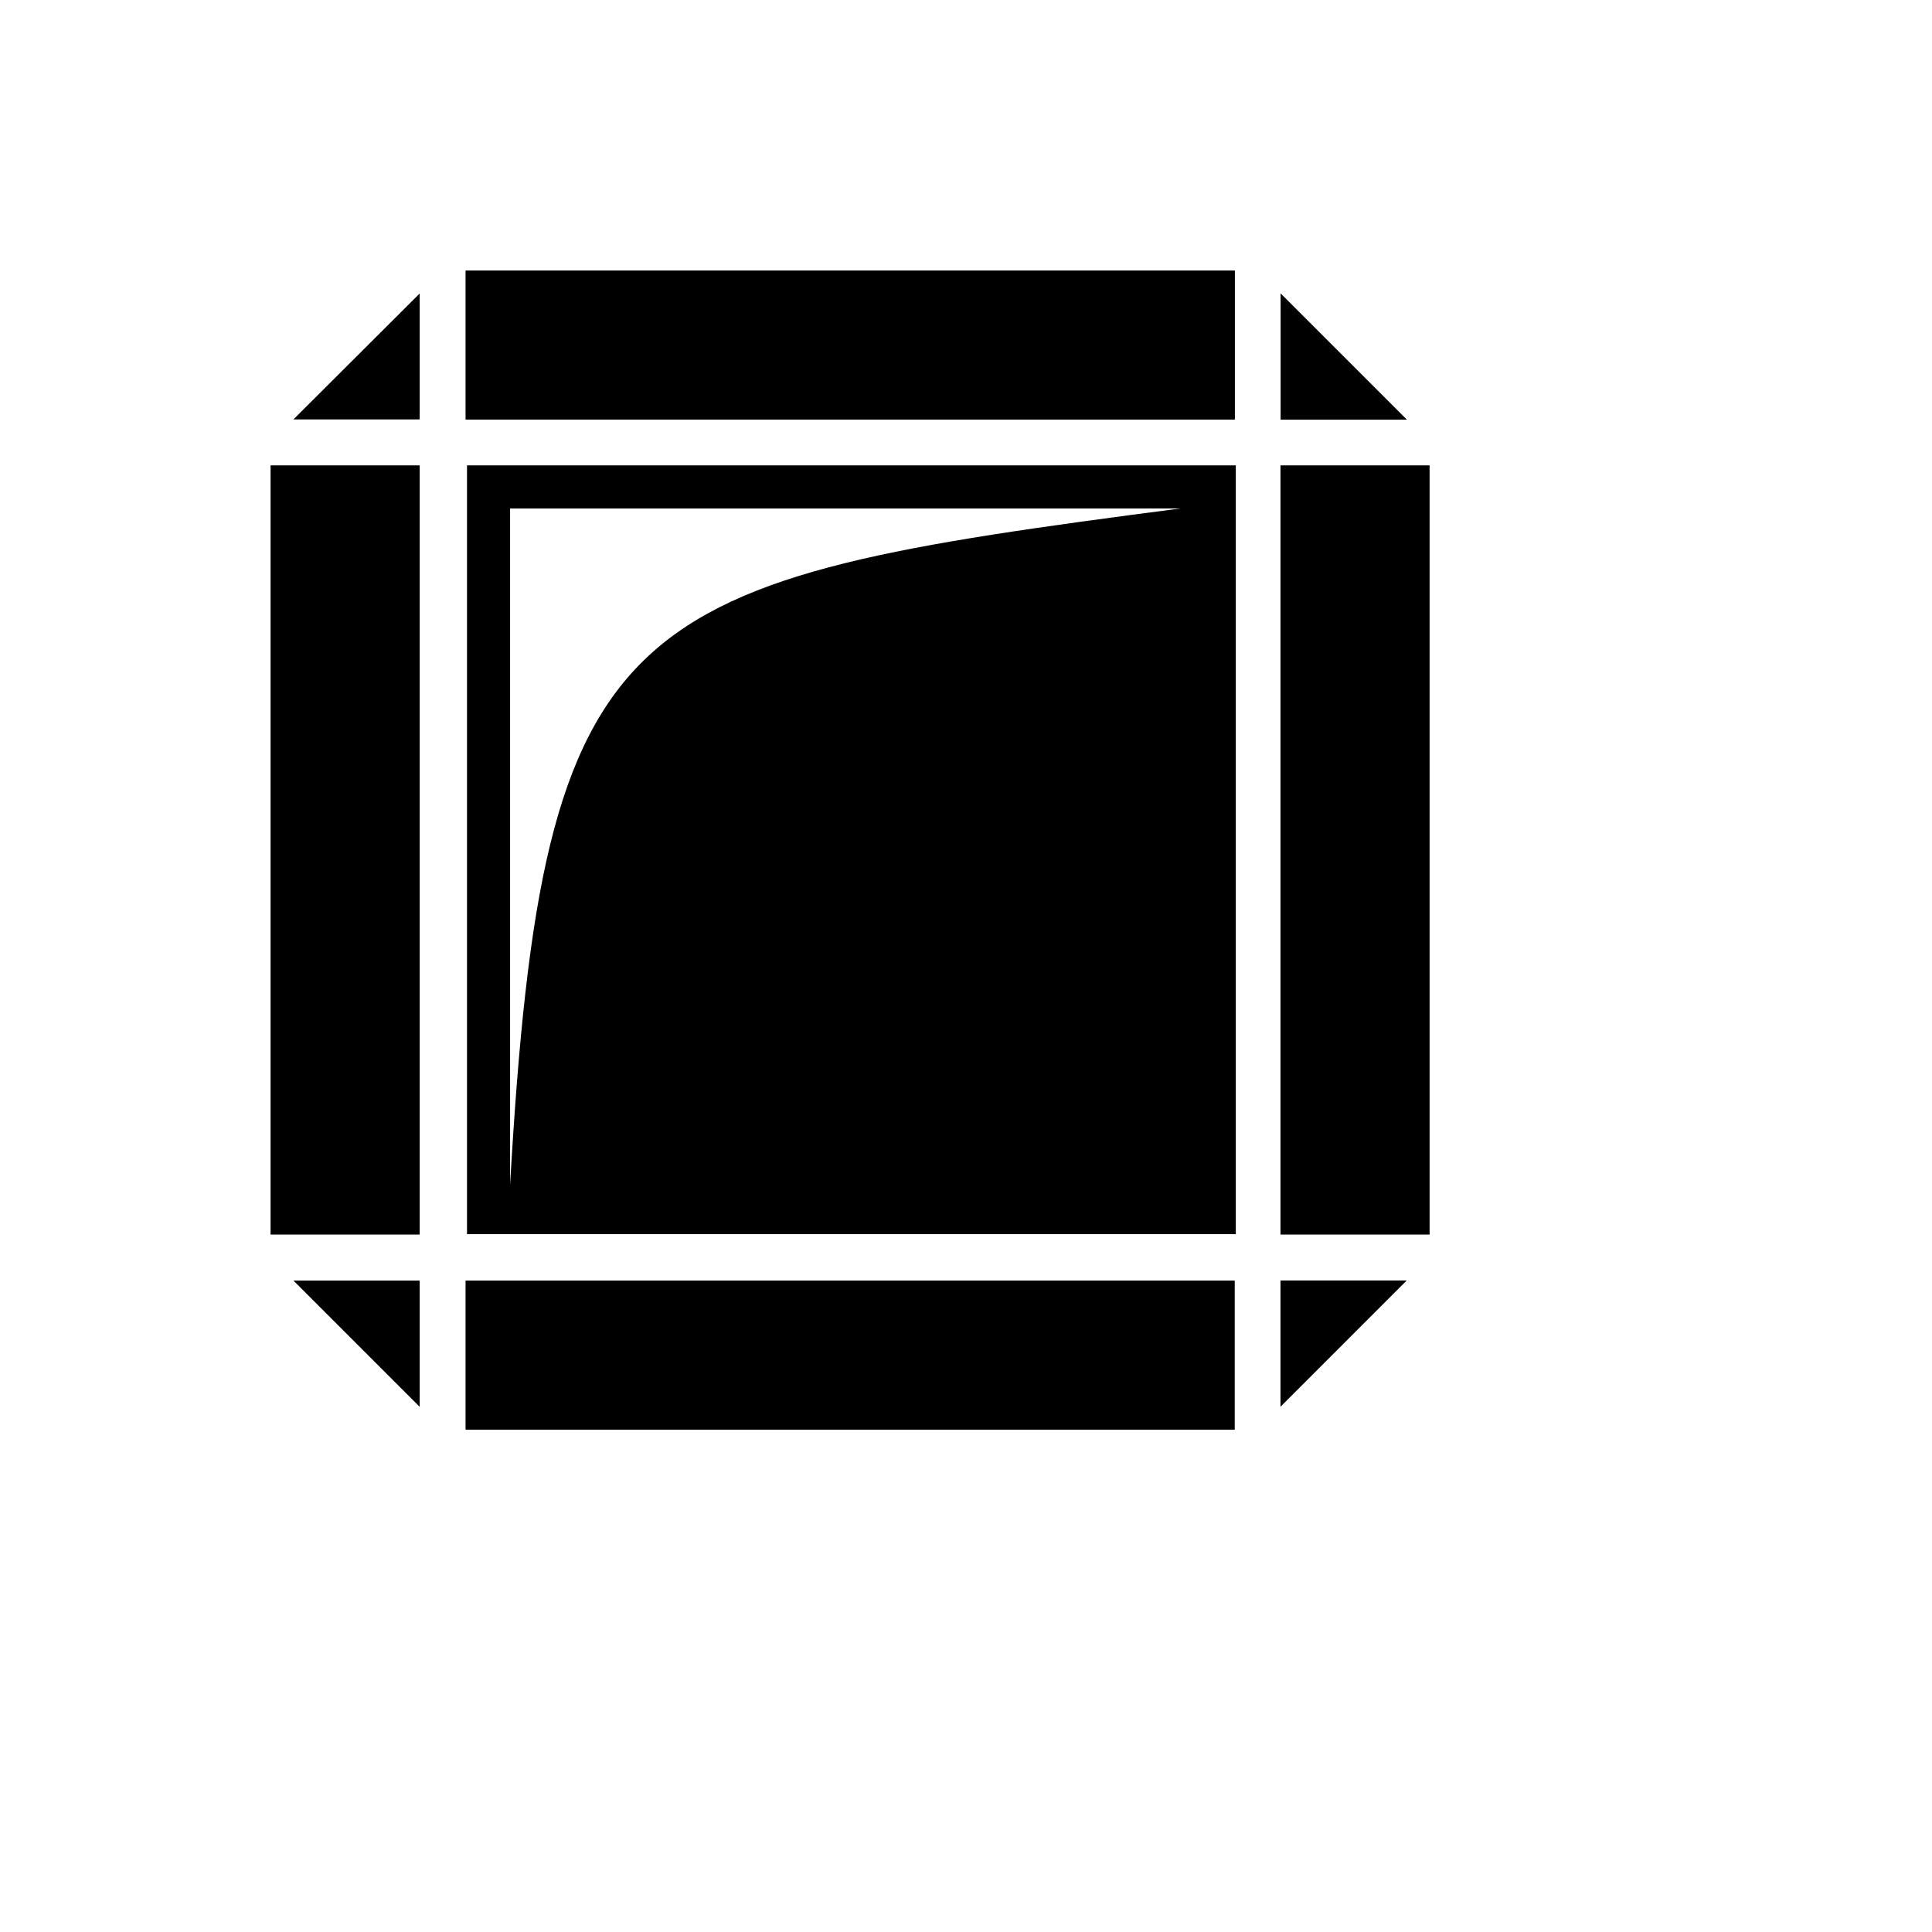 <svg xmlns="http://www.w3.org/2000/svg" version="1.1" xmlns:xlink="http://www.w3.org/1999/xlink" width="100%" height="100%" id="svgWorkerArea" viewBox="-25 -25 625 625" xmlns:idraw="https://idraw.muisca.co" style="background: white;"><defs id="defsdoc"><pattern id="patternBool" x="0" y="0" width="10" height="10" patternUnits="userSpaceOnUse" patternTransform="rotate(35)"><circle cx="5" cy="5" r="4" style="stroke: none;fill: #ff000070;"></circle></pattern></defs><g id="fileImp-598588392" class="cosito"><path id="pathImp-255587805" fill="#000" class="grouped" d="M110.767 374.391C110.767 374.391 62.527 374.391 62.527 374.391 62.527 374.391 62.527 125.545 62.527 125.545 62.527 125.545 110.767 125.545 110.767 125.545 110.767 125.545 110.767 374.391 110.767 374.391 110.767 374.391 110.767 374.391 110.767 374.391M110.767 69.94C110.767 69.94 69.924 110.677 69.924 110.677 69.924 110.677 110.767 110.677 110.767 110.677 110.767 110.677 110.767 69.94 110.767 69.94 110.767 69.94 110.767 69.94 110.767 69.94M374.482 110.74C374.482 110.74 374.482 62.5 374.482 62.5 374.482 62.5 125.604 62.5 125.604 62.5 125.604 62.5 125.604 110.741 125.604 110.741 125.604 110.741 374.482 110.741 374.482 110.741 374.482 110.741 374.482 110.74 374.482 110.74M69.924 389.259C69.924 389.259 110.767 430.104 110.767 430.104 110.767 430.104 110.767 389.259 110.767 389.259 110.767 389.259 69.924 389.259 69.924 389.259 69.924 389.259 69.924 389.259 69.924 389.259M430.119 110.751C430.119 110.751 389.275 69.908 389.275 69.908 389.275 69.908 389.275 110.751 389.275 110.751 389.275 110.751 430.119 110.751 430.119 110.751 430.119 110.751 430.119 110.751 430.119 110.751M374.439 389.259C374.439 389.259 125.604 389.259 125.604 389.259 125.604 389.259 125.604 437.5 125.604 437.5 125.604 437.5 374.439 437.5 374.439 437.5 374.439 437.5 374.439 389.259 374.439 389.259 374.439 389.259 374.439 389.259 374.439 389.259M374.781 125.545C374.781 125.545 374.781 374.252 374.781 374.252 374.781 374.252 126.076 374.252 126.076 374.252 126.076 374.252 126.076 125.545 126.076 125.545 126.076 125.545 374.783 125.545 374.783 125.545 374.783 125.545 374.781 125.545 374.781 125.545M356.923 139.481C356.923 139.481 140.012 139.481 140.012 139.481 140.012 139.481 140.012 358.321 140.012 358.321 150.732 170.569 175.924 163.065 356.923 139.481 356.923 139.481 356.923 139.481 356.923 139.481M437.473 125.545C437.473 125.545 389.233 125.545 389.233 125.545 389.233 125.545 389.233 374.391 389.233 374.391 389.233 374.391 437.473 374.391 437.473 374.391 437.473 374.391 437.473 125.545 437.473 125.545 437.473 125.545 437.473 125.545 437.473 125.545M389.233 430.082C389.233 430.082 430.076 389.238 430.076 389.238 430.076 389.238 389.233 389.238 389.233 389.238 389.233 389.238 389.233 430.082 389.233 430.082 389.233 430.082 389.233 430.082 389.233 430.082"></path></g></svg>